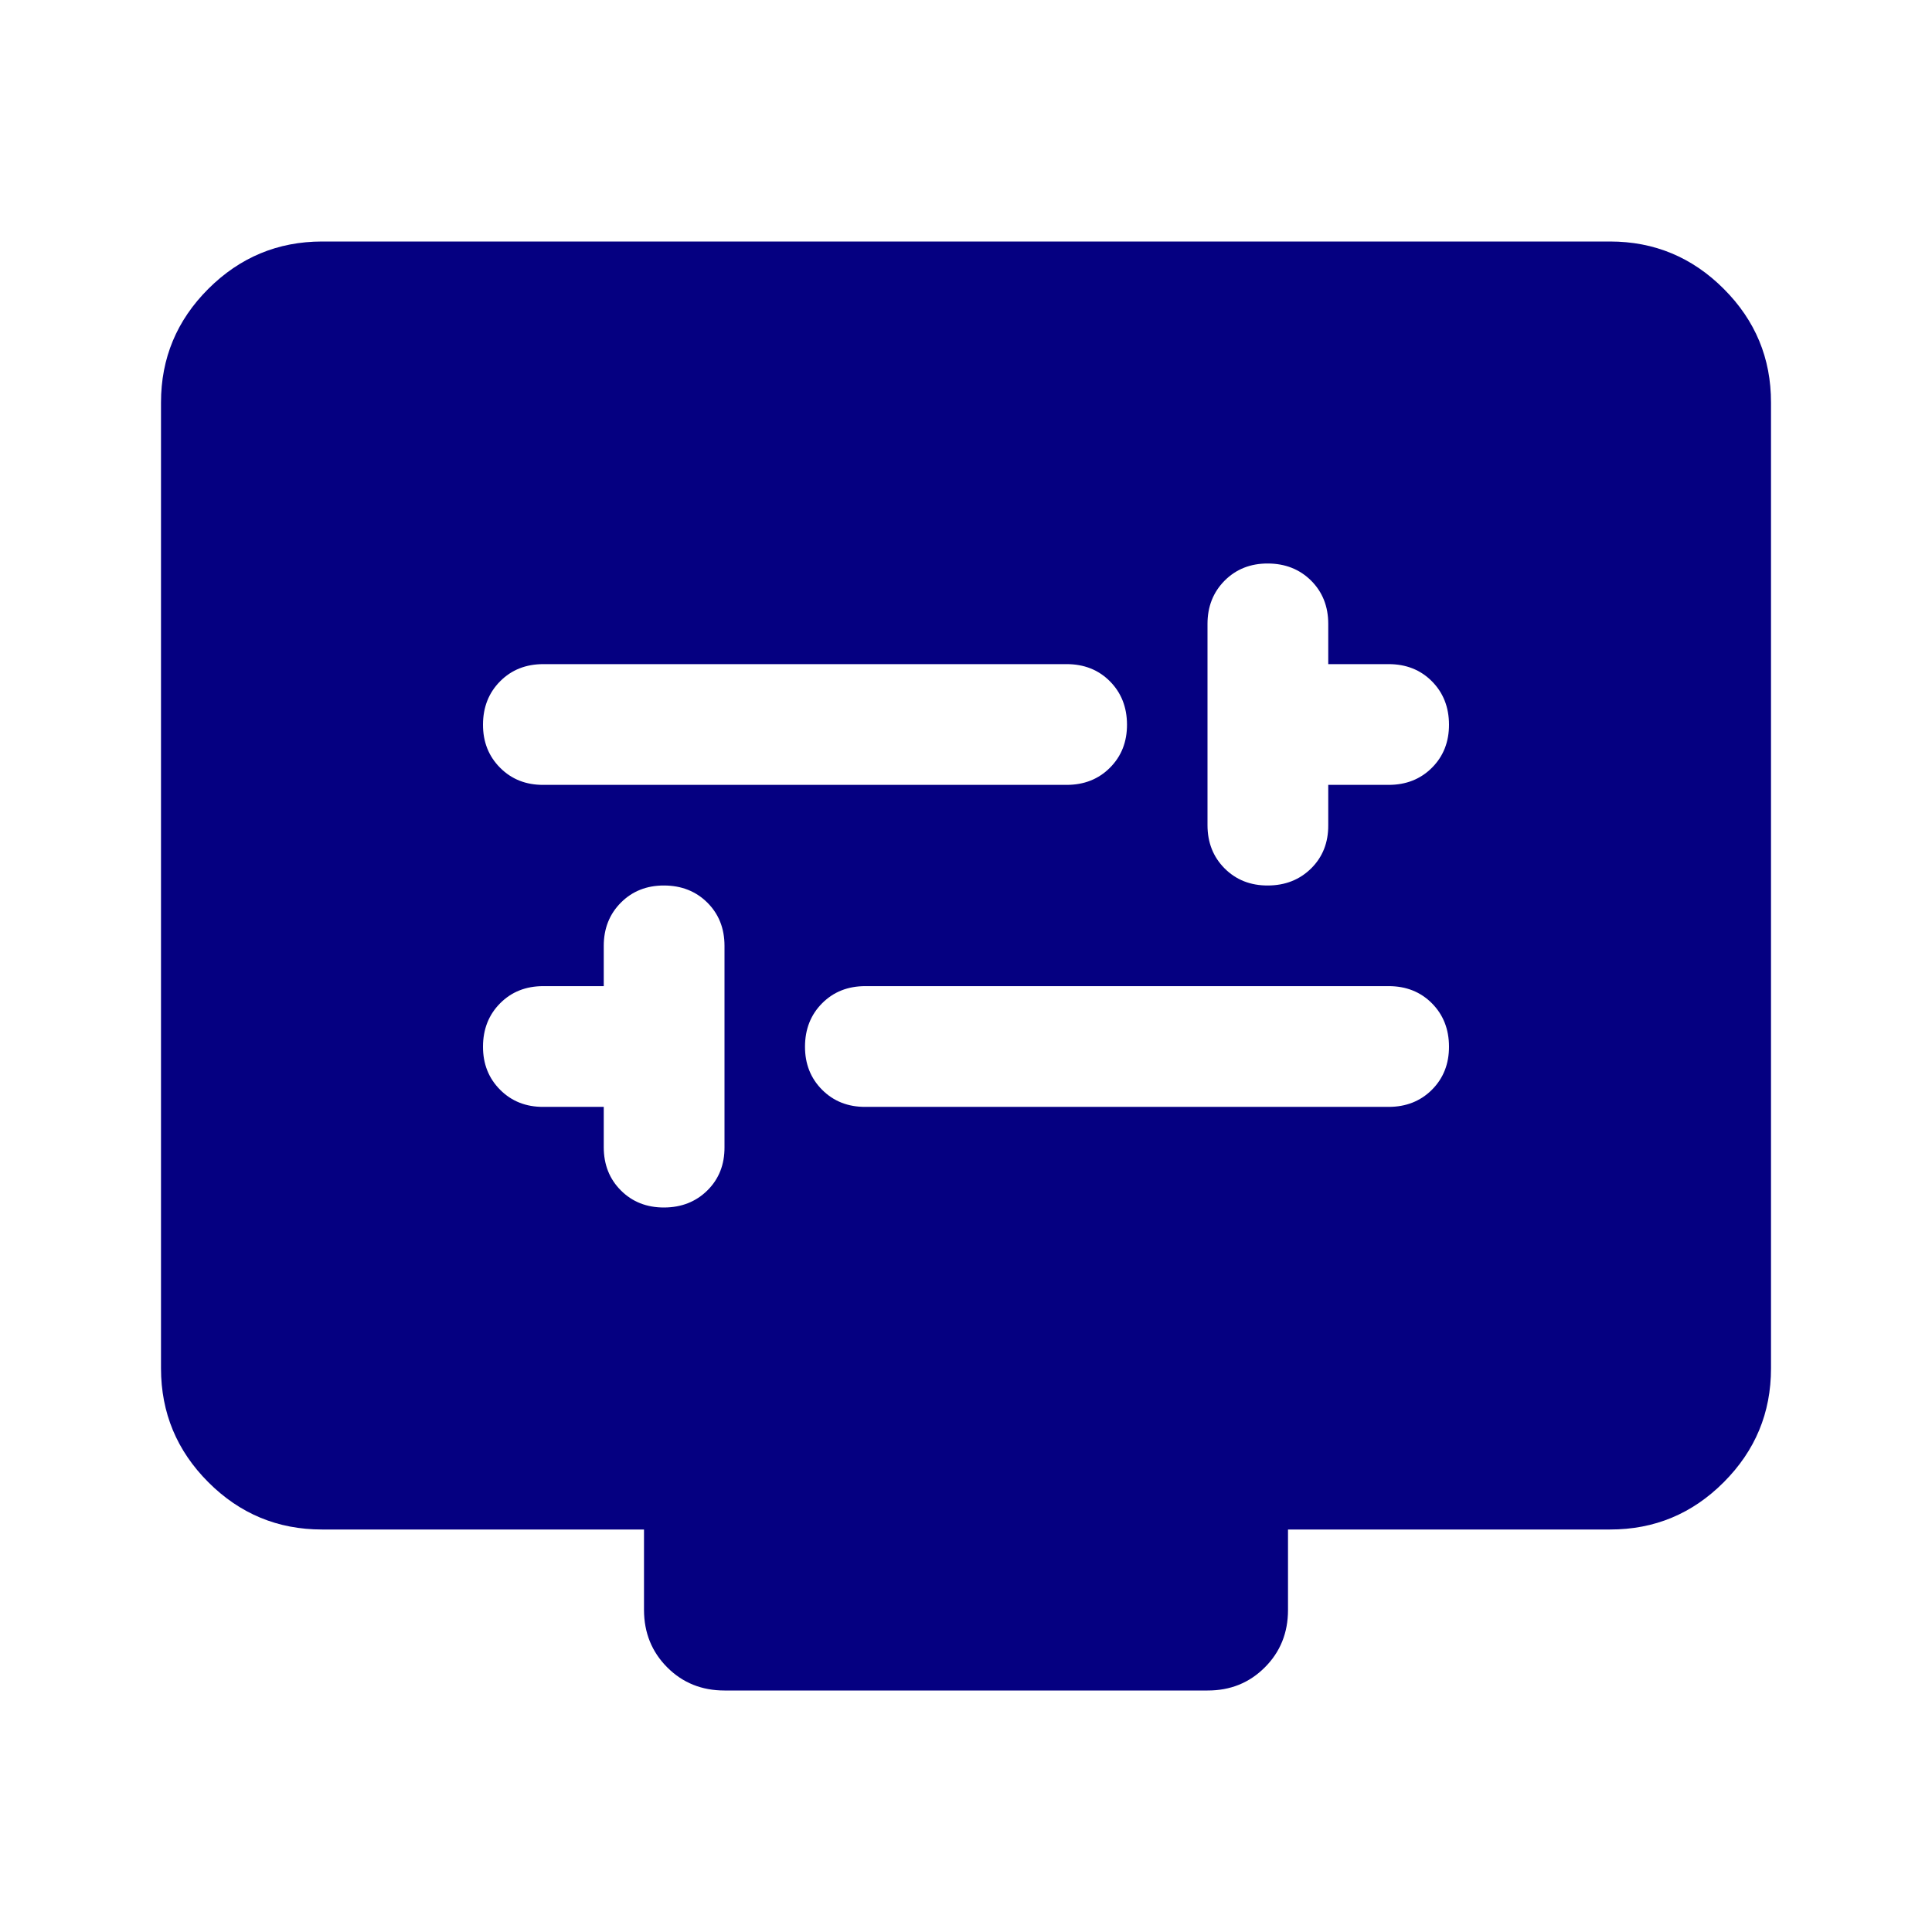 <?xml version="1.0" encoding="UTF-8"?> <svg xmlns="http://www.w3.org/2000/svg" width="60" height="60" viewBox="0 0 60 60" fill="none"><path d="M18.75 34.375V35.625C18.75 36.167 18.927 36.615 19.282 36.97C19.637 37.325 20.085 37.502 20.625 37.5C21.165 37.498 21.613 37.321 21.97 36.968C22.327 36.614 22.503 36.167 22.5 35.625V29.375C22.5 28.833 22.323 28.386 21.968 28.032C21.613 27.679 21.165 27.502 20.625 27.5C20.085 27.498 19.637 27.676 19.282 28.032C18.927 28.389 18.75 28.837 18.75 29.375V30.625H16.875C16.333 30.625 15.886 30.802 15.533 31.157C15.179 31.512 15.002 31.96 15 32.5C14.998 33.04 15.176 33.488 15.533 33.845C15.889 34.202 16.337 34.378 16.875 34.375H18.75ZM26.875 34.375H43.125C43.667 34.375 44.115 34.197 44.47 33.843C44.825 33.487 45.002 33.04 45 32.5C44.998 31.96 44.821 31.512 44.468 31.157C44.114 30.802 43.667 30.625 43.125 30.625H26.875C26.333 30.625 25.886 30.802 25.532 31.157C25.179 31.512 25.002 31.96 25 32.5C24.998 33.04 25.176 33.488 25.532 33.845C25.889 34.202 26.337 34.378 26.875 34.375ZM41.25 24.375H43.125C43.667 24.375 44.115 24.198 44.47 23.843C44.825 23.488 45.002 23.04 45 22.5C44.998 21.96 44.821 21.512 44.468 21.157C44.114 20.802 43.667 20.625 43.125 20.625H41.25V19.375C41.25 18.833 41.072 18.386 40.718 18.032C40.362 17.679 39.915 17.502 39.375 17.5C38.835 17.498 38.388 17.676 38.032 18.032C37.678 18.389 37.5 18.837 37.5 19.375V25.625C37.5 26.167 37.678 26.615 38.032 26.97C38.388 27.325 38.835 27.502 39.375 27.5C39.915 27.498 40.363 27.321 40.72 26.968C41.077 26.614 41.253 26.167 41.25 25.625V24.375ZM16.875 24.375H33.125C33.667 24.375 34.115 24.198 34.47 23.843C34.825 23.488 35.002 23.04 35 22.5C34.998 21.96 34.821 21.512 34.468 21.157C34.114 20.802 33.667 20.625 33.125 20.625H16.875C16.333 20.625 15.886 20.802 15.533 21.157C15.179 21.512 15.002 21.96 15 22.5C14.998 23.04 15.176 23.488 15.533 23.845C15.889 24.202 16.337 24.378 16.875 24.375ZM10 47.5C8.625 47.5 7.448 47.011 6.47 46.032C5.492 45.054 5.002 43.877 5 42.5V12.5C5 11.125 5.49 9.948 6.47 8.97C7.45 7.992 8.627 7.502 10 7.5H50C51.375 7.5 52.553 7.99 53.532 8.97C54.513 9.95 55.002 11.127 55 12.5V42.5C55 43.875 54.511 45.053 53.532 46.032C52.554 47.013 51.377 47.502 50 47.5H40V50C40 50.708 39.76 51.303 39.28 51.782C38.8 52.263 38.207 52.502 37.5 52.5H22.5C21.792 52.5 21.198 52.26 20.72 51.78C20.242 51.3 20.002 50.707 20 50V47.5H10Z" fill="#050081"></path></svg> 